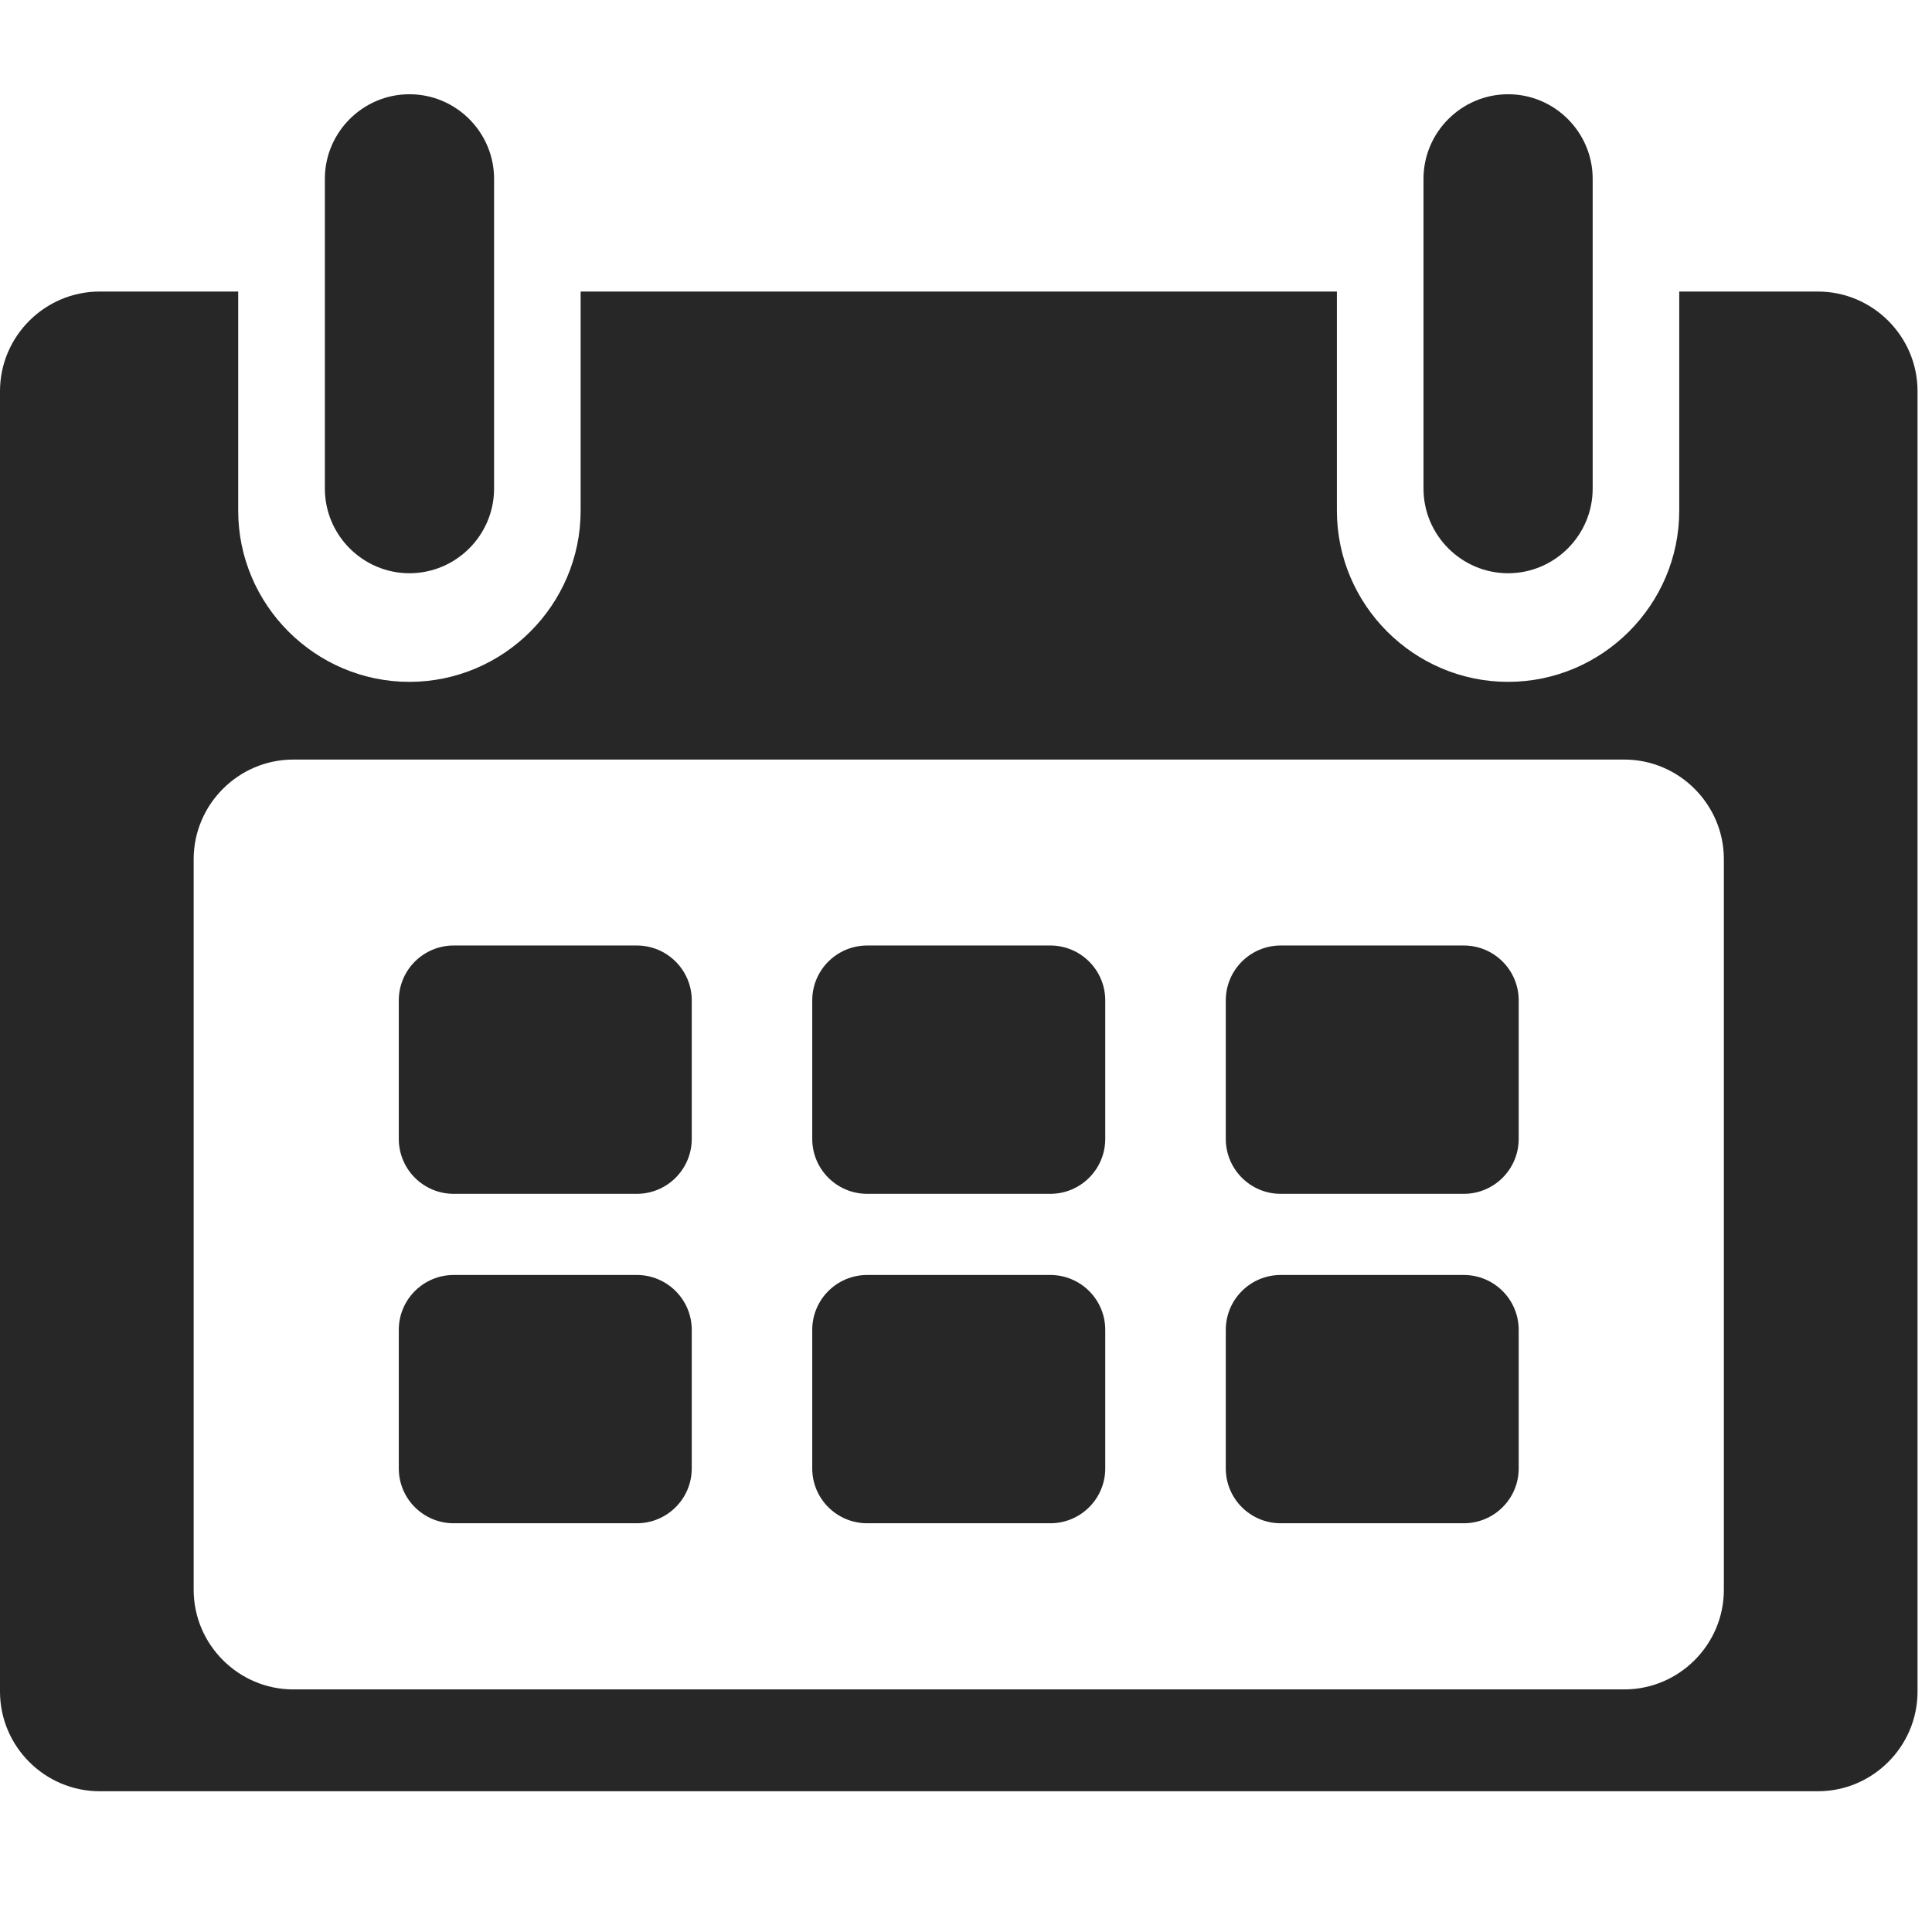 <svg width="25" height="25" viewBox="0 0 41 37" fill="none" xmlns="http://www.w3.org/2000/svg">
<path fill-rule="evenodd" clip-rule="evenodd" d="M38.578 4.187H35.636V8.838C35.636 10.835 34.002 12.47 32.004 12.47C30.005 12.47 28.371 10.835 28.371 8.838V4.187H12.322V8.838C12.322 10.835 10.688 12.47 8.688 12.47C6.69 12.47 5.055 10.835 5.055 8.838V4.187H2.115C0.952 4.187 0 5.137 0 6.301V33.899C0 35.062 0.952 36.013 2.115 36.013H2.721H38.578C39.741 36.013 40.693 35.062 40.693 33.899V6.907V6.301C40.693 5.137 39.741 4.187 38.578 4.187ZM36.583 31.738C36.583 32.901 35.633 33.852 34.469 33.852H6.224C5.062 33.852 4.11 32.901 4.11 31.738V16.233C4.11 15.071 5.061 14.119 6.224 14.119H34.469C35.632 14.119 36.583 15.07 36.583 16.233V31.738Z" fill="#282727"/>
<path fill-rule="evenodd" clip-rule="evenodd" d="M8.689 10.165C9.678 10.165 10.485 9.358 10.485 8.369V1.794C10.485 0.806 9.678 0 8.689 0C7.702 0 6.894 0.806 6.894 1.794V8.369C6.894 9.358 7.702 10.165 8.689 10.165Z" fill="#282727"/>
<path fill-rule="evenodd" clip-rule="evenodd" d="M32.005 10.165C32.992 10.165 33.799 9.358 33.799 8.369V1.794C33.799 0.806 32.992 0 32.005 0C31.016 0 30.209 0.806 30.209 1.794V8.369C30.209 9.358 31.017 10.165 32.005 10.165Z" fill="#282727"/>
<path fill-rule="evenodd" clip-rule="evenodd" d="M13.514 18.065H9.629C8.985 18.065 8.463 18.586 8.463 19.23V22.169C8.463 22.813 8.985 23.335 9.629 23.335H13.514C14.156 23.335 14.68 22.813 14.68 22.169V19.23C14.68 18.586 14.156 18.065 13.514 18.065Z" fill="#282727"/>
<path fill-rule="evenodd" clip-rule="evenodd" d="M22.289 18.065H18.404C17.759 18.065 17.237 18.586 17.237 19.23V22.169C17.237 22.813 17.759 23.335 18.404 23.335H22.289C22.932 23.335 23.455 22.813 23.455 22.169V19.23C23.455 18.586 22.932 18.065 22.289 18.065Z" fill="#282727"/>
<path fill-rule="evenodd" clip-rule="evenodd" d="M31.063 18.065H27.179C26.535 18.065 26.013 18.586 26.013 19.23V22.169C26.013 22.813 26.535 23.335 27.179 23.335H31.063C31.707 23.335 32.229 22.813 32.229 22.169V19.23C32.229 18.586 31.707 18.065 31.063 18.065Z" fill="#282727"/>
<path fill-rule="evenodd" clip-rule="evenodd" d="M13.514 25.057H9.629C8.985 25.057 8.463 25.578 8.463 26.222V29.162C8.463 29.806 8.985 30.326 9.629 30.326H13.514C14.156 30.326 14.68 29.806 14.68 29.162V26.222C14.68 25.578 14.156 25.057 13.514 25.057Z" fill="#282727"/>
<path fill-rule="evenodd" clip-rule="evenodd" d="M22.289 25.057H18.404C17.759 25.057 17.237 25.578 17.237 26.222V29.162C17.237 29.806 17.759 30.326 18.404 30.326H22.289C22.932 30.326 23.455 29.806 23.455 29.162V26.222C23.455 25.578 22.932 25.057 22.289 25.057Z" fill="#282727"/>
<path fill-rule="evenodd" clip-rule="evenodd" d="M31.063 25.057H27.179C26.535 25.057 26.013 25.578 26.013 26.222V29.162C26.013 29.806 26.535 30.326 27.179 30.326H31.063C31.707 30.326 32.229 29.806 32.229 29.162V26.222C32.229 25.578 31.707 25.057 31.063 25.057Z" fill="#282727"/>
</svg>
